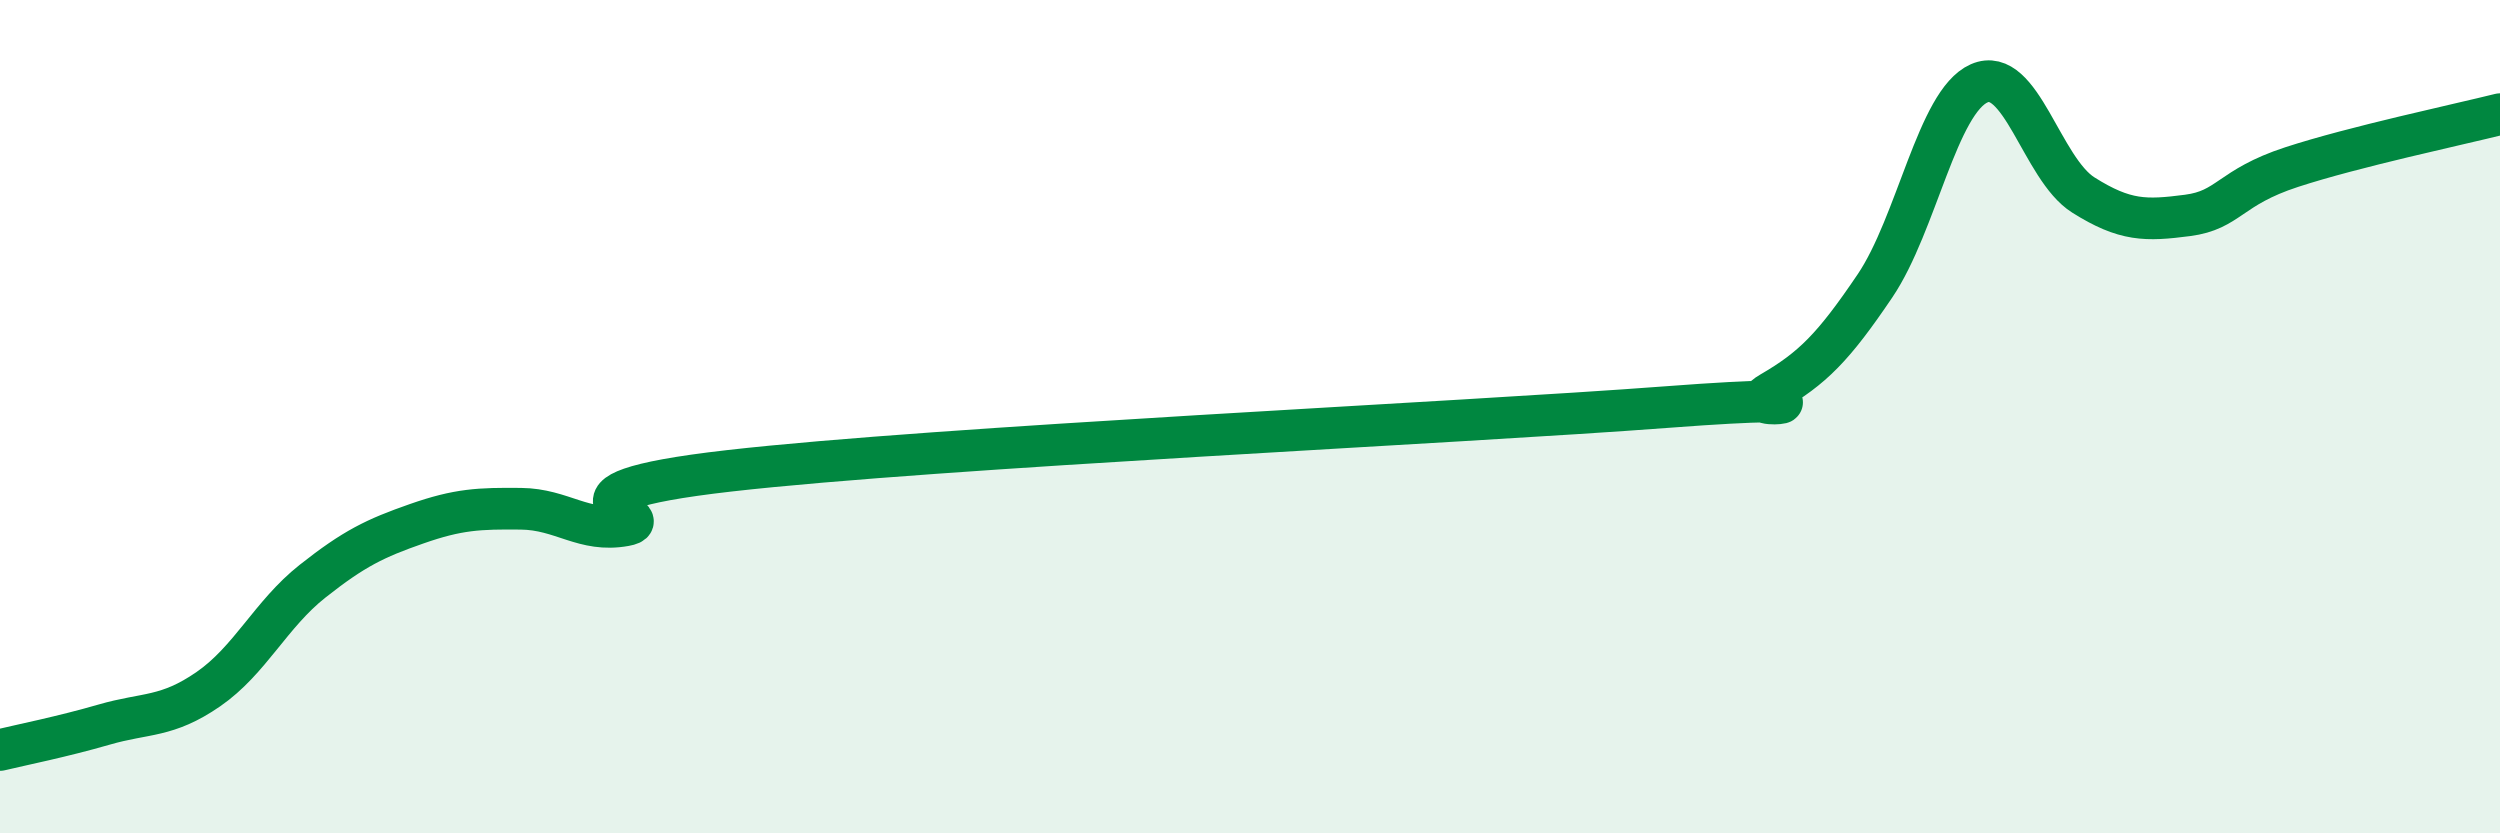 
    <svg width="60" height="20" viewBox="0 0 60 20" xmlns="http://www.w3.org/2000/svg">
      <path
        d="M 0,18 C 0.5,17.88 1.5,17.68 2.5,17.39 C 3.5,17.1 4,17.23 5,16.54 C 6,15.85 6.5,14.74 7.5,13.95 C 8.5,13.16 9,12.92 10,12.57 C 11,12.22 11.5,12.2 12.5,12.21 C 13.5,12.22 14,12.79 15,12.61 C 16,12.43 12.5,11.87 17.5,11.3 C 22.5,10.73 35,10.15 40,9.77 C 45,9.39 41.5,10 42.5,9.42 C 43.5,8.84 44,8.34 45,6.86 C 46,5.38 46.5,2.44 47.5,2 C 48.5,1.56 49,4.05 50,4.68 C 51,5.31 51.5,5.3 52.5,5.17 C 53.5,5.04 53.5,4.5 55,4.01 C 56.5,3.52 59,2.99 60,2.74L60 20L0 20Z"
        fill="#008740"
        opacity="0.1"
        stroke-linecap="round"
        stroke-linejoin="round"
      />
      <path
        d="M 0,18 C 0.5,17.88 1.5,17.68 2.5,17.39 C 3.5,17.1 4,17.23 5,16.54 C 6,15.85 6.5,14.74 7.5,13.95 C 8.5,13.16 9,12.92 10,12.57 C 11,12.22 11.5,12.2 12.5,12.21 C 13.5,12.22 14,12.79 15,12.61 C 16,12.43 12.5,11.87 17.5,11.3 C 22.5,10.73 35,10.15 40,9.77 C 45,9.39 41.5,10 42.5,9.42 C 43.5,8.84 44,8.34 45,6.86 C 46,5.38 46.5,2.44 47.5,2 C 48.5,1.56 49,4.05 50,4.68 C 51,5.31 51.5,5.3 52.5,5.17 C 53.5,5.04 53.5,4.5 55,4.01 C 56.5,3.52 59,2.99 60,2.74"
        stroke="#008740"
        stroke-width="1"
        fill="none"
        stroke-linecap="round"
        stroke-linejoin="round"
      />
    </svg>
  